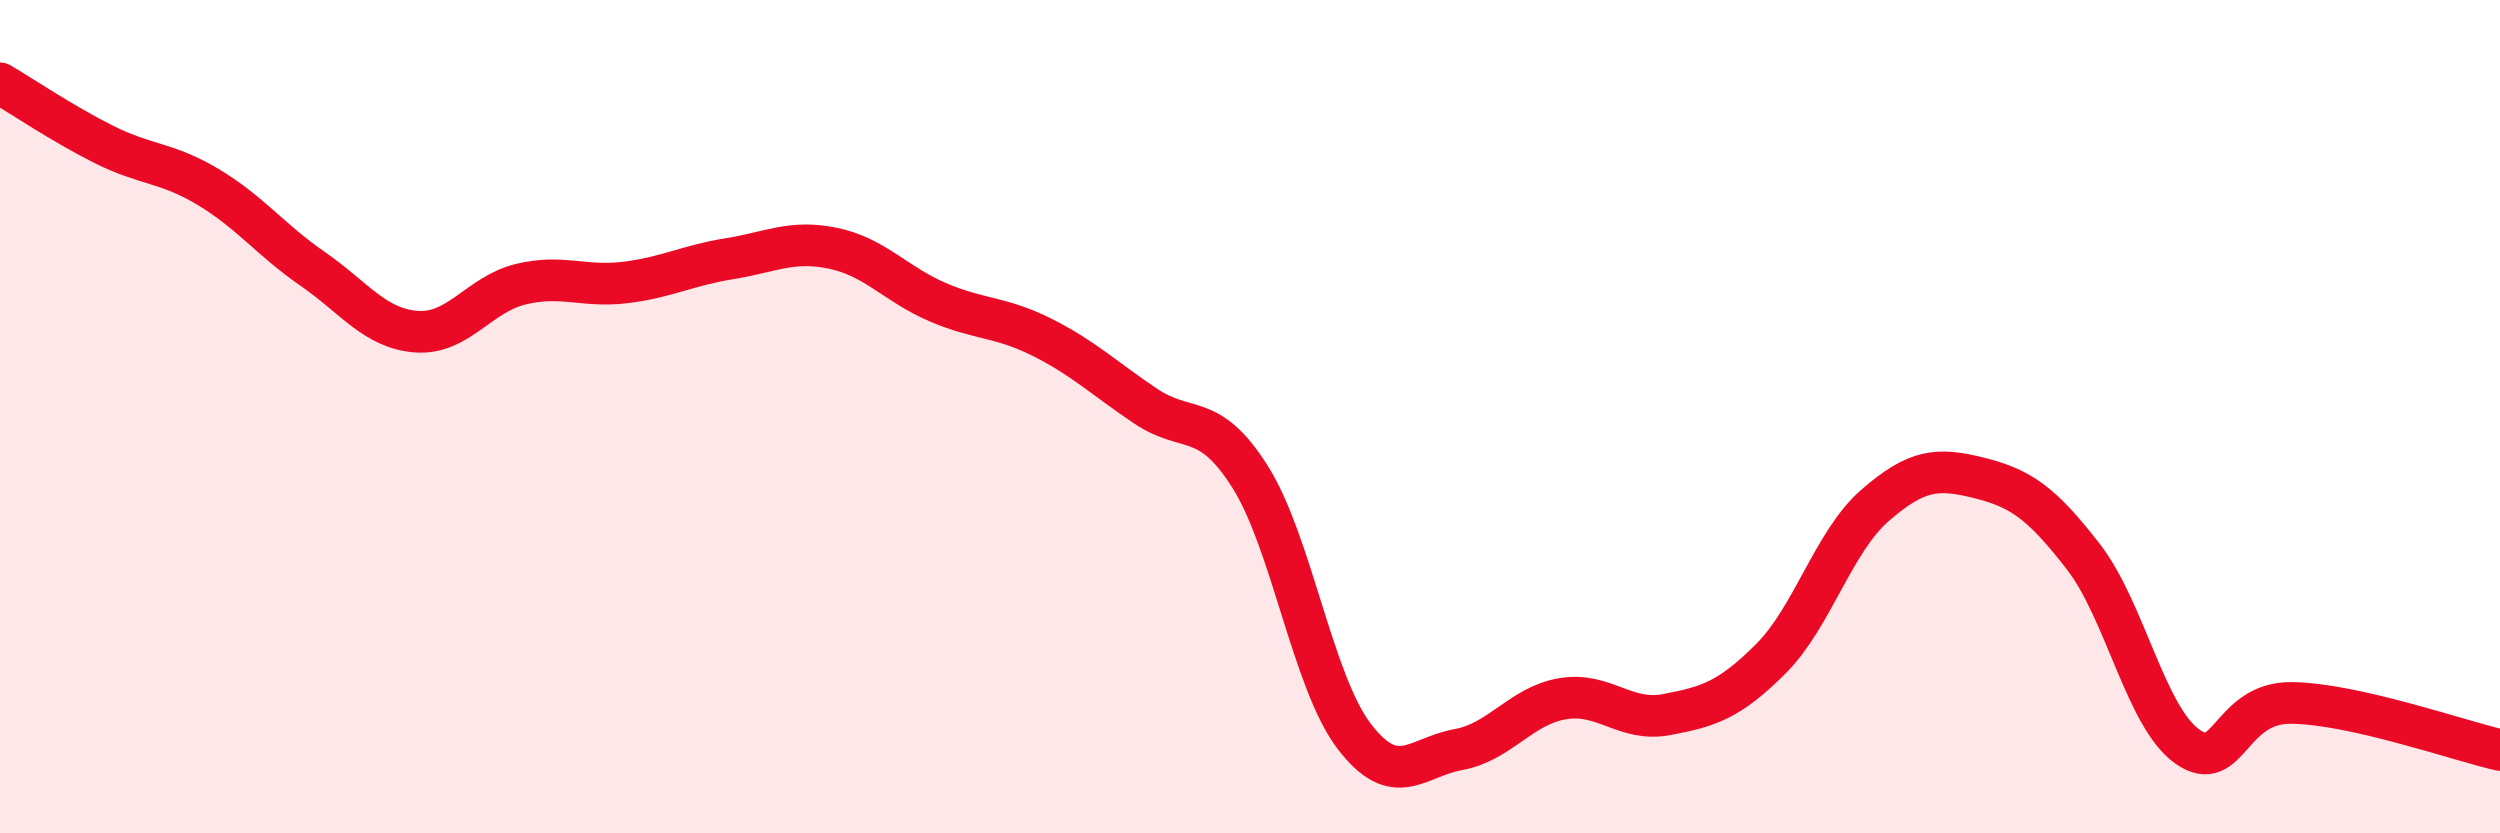 
    <svg width="60" height="20" viewBox="0 0 60 20" xmlns="http://www.w3.org/2000/svg">
      <path
        d="M 0,2 C 0.5,2.29 1.5,2.97 2.5,3.47 C 3.5,3.97 4,3.89 5,4.49 C 6,5.09 6.5,5.76 7.5,6.45 C 8.5,7.14 9,7.89 10,7.96 C 11,8.03 11.5,7.06 12.5,6.82 C 13.5,6.58 14,6.9 15,6.78 C 16,6.66 16.5,6.37 17.5,6.21 C 18.5,6.05 19,5.75 20,5.96 C 21,6.17 21.5,6.82 22.5,7.25 C 23.5,7.68 24,7.59 25,8.09 C 26,8.59 26.5,9.08 27.5,9.75 C 28.5,10.42 29,9.86 30,11.44 C 31,13.02 31.5,16.36 32.5,17.67 C 33.5,18.98 34,18.17 35,17.99 C 36,17.81 36.5,16.94 37.5,16.77 C 38.5,16.6 39,17.34 40,17.15 C 41,16.96 41.5,16.81 42.5,15.81 C 43.5,14.81 44,13 45,12.13 C 46,11.26 46.5,11.22 47.5,11.47 C 48.5,11.72 49,12.07 50,13.36 C 51,14.65 51.5,17.22 52.5,17.92 C 53.5,18.62 53.5,16.85 55,16.87 C 56.5,16.89 59,17.77 60,18L60 20L0 20Z"
        fill="#EB0A25"
        opacity="0.1"
        stroke-linecap="round"
        stroke-linejoin="round"
      />
      <path
        d="M 0,2 C 0.5,2.29 1.5,2.97 2.5,3.47 C 3.5,3.97 4,3.89 5,4.49 C 6,5.09 6.5,5.76 7.5,6.45 C 8.5,7.14 9,7.89 10,7.96 C 11,8.03 11.5,7.06 12.5,6.82 C 13.5,6.58 14,6.9 15,6.78 C 16,6.66 16.5,6.37 17.5,6.21 C 18.5,6.05 19,5.75 20,5.96 C 21,6.17 21.5,6.82 22.5,7.25 C 23.5,7.68 24,7.59 25,8.09 C 26,8.59 26.5,9.08 27.5,9.75 C 28.5,10.42 29,9.86 30,11.44 C 31,13.02 31.5,16.36 32.5,17.67 C 33.5,18.98 34,18.17 35,17.99 C 36,17.81 36.5,16.94 37.5,16.77 C 38.5,16.6 39,17.34 40,17.15 C 41,16.96 41.5,16.81 42.5,15.81 C 43.5,14.81 44,13 45,12.13 C 46,11.26 46.5,11.22 47.5,11.47 C 48.5,11.72 49,12.07 50,13.36 C 51,14.65 51.5,17.22 52.5,17.92 C 53.5,18.62 53.5,16.85 55,16.87 C 56.5,16.89 59,17.77 60,18"
        stroke="#EB0A25"
        stroke-width="1"
        fill="none"
        stroke-linecap="round"
        stroke-linejoin="round"
      />
    </svg>
  